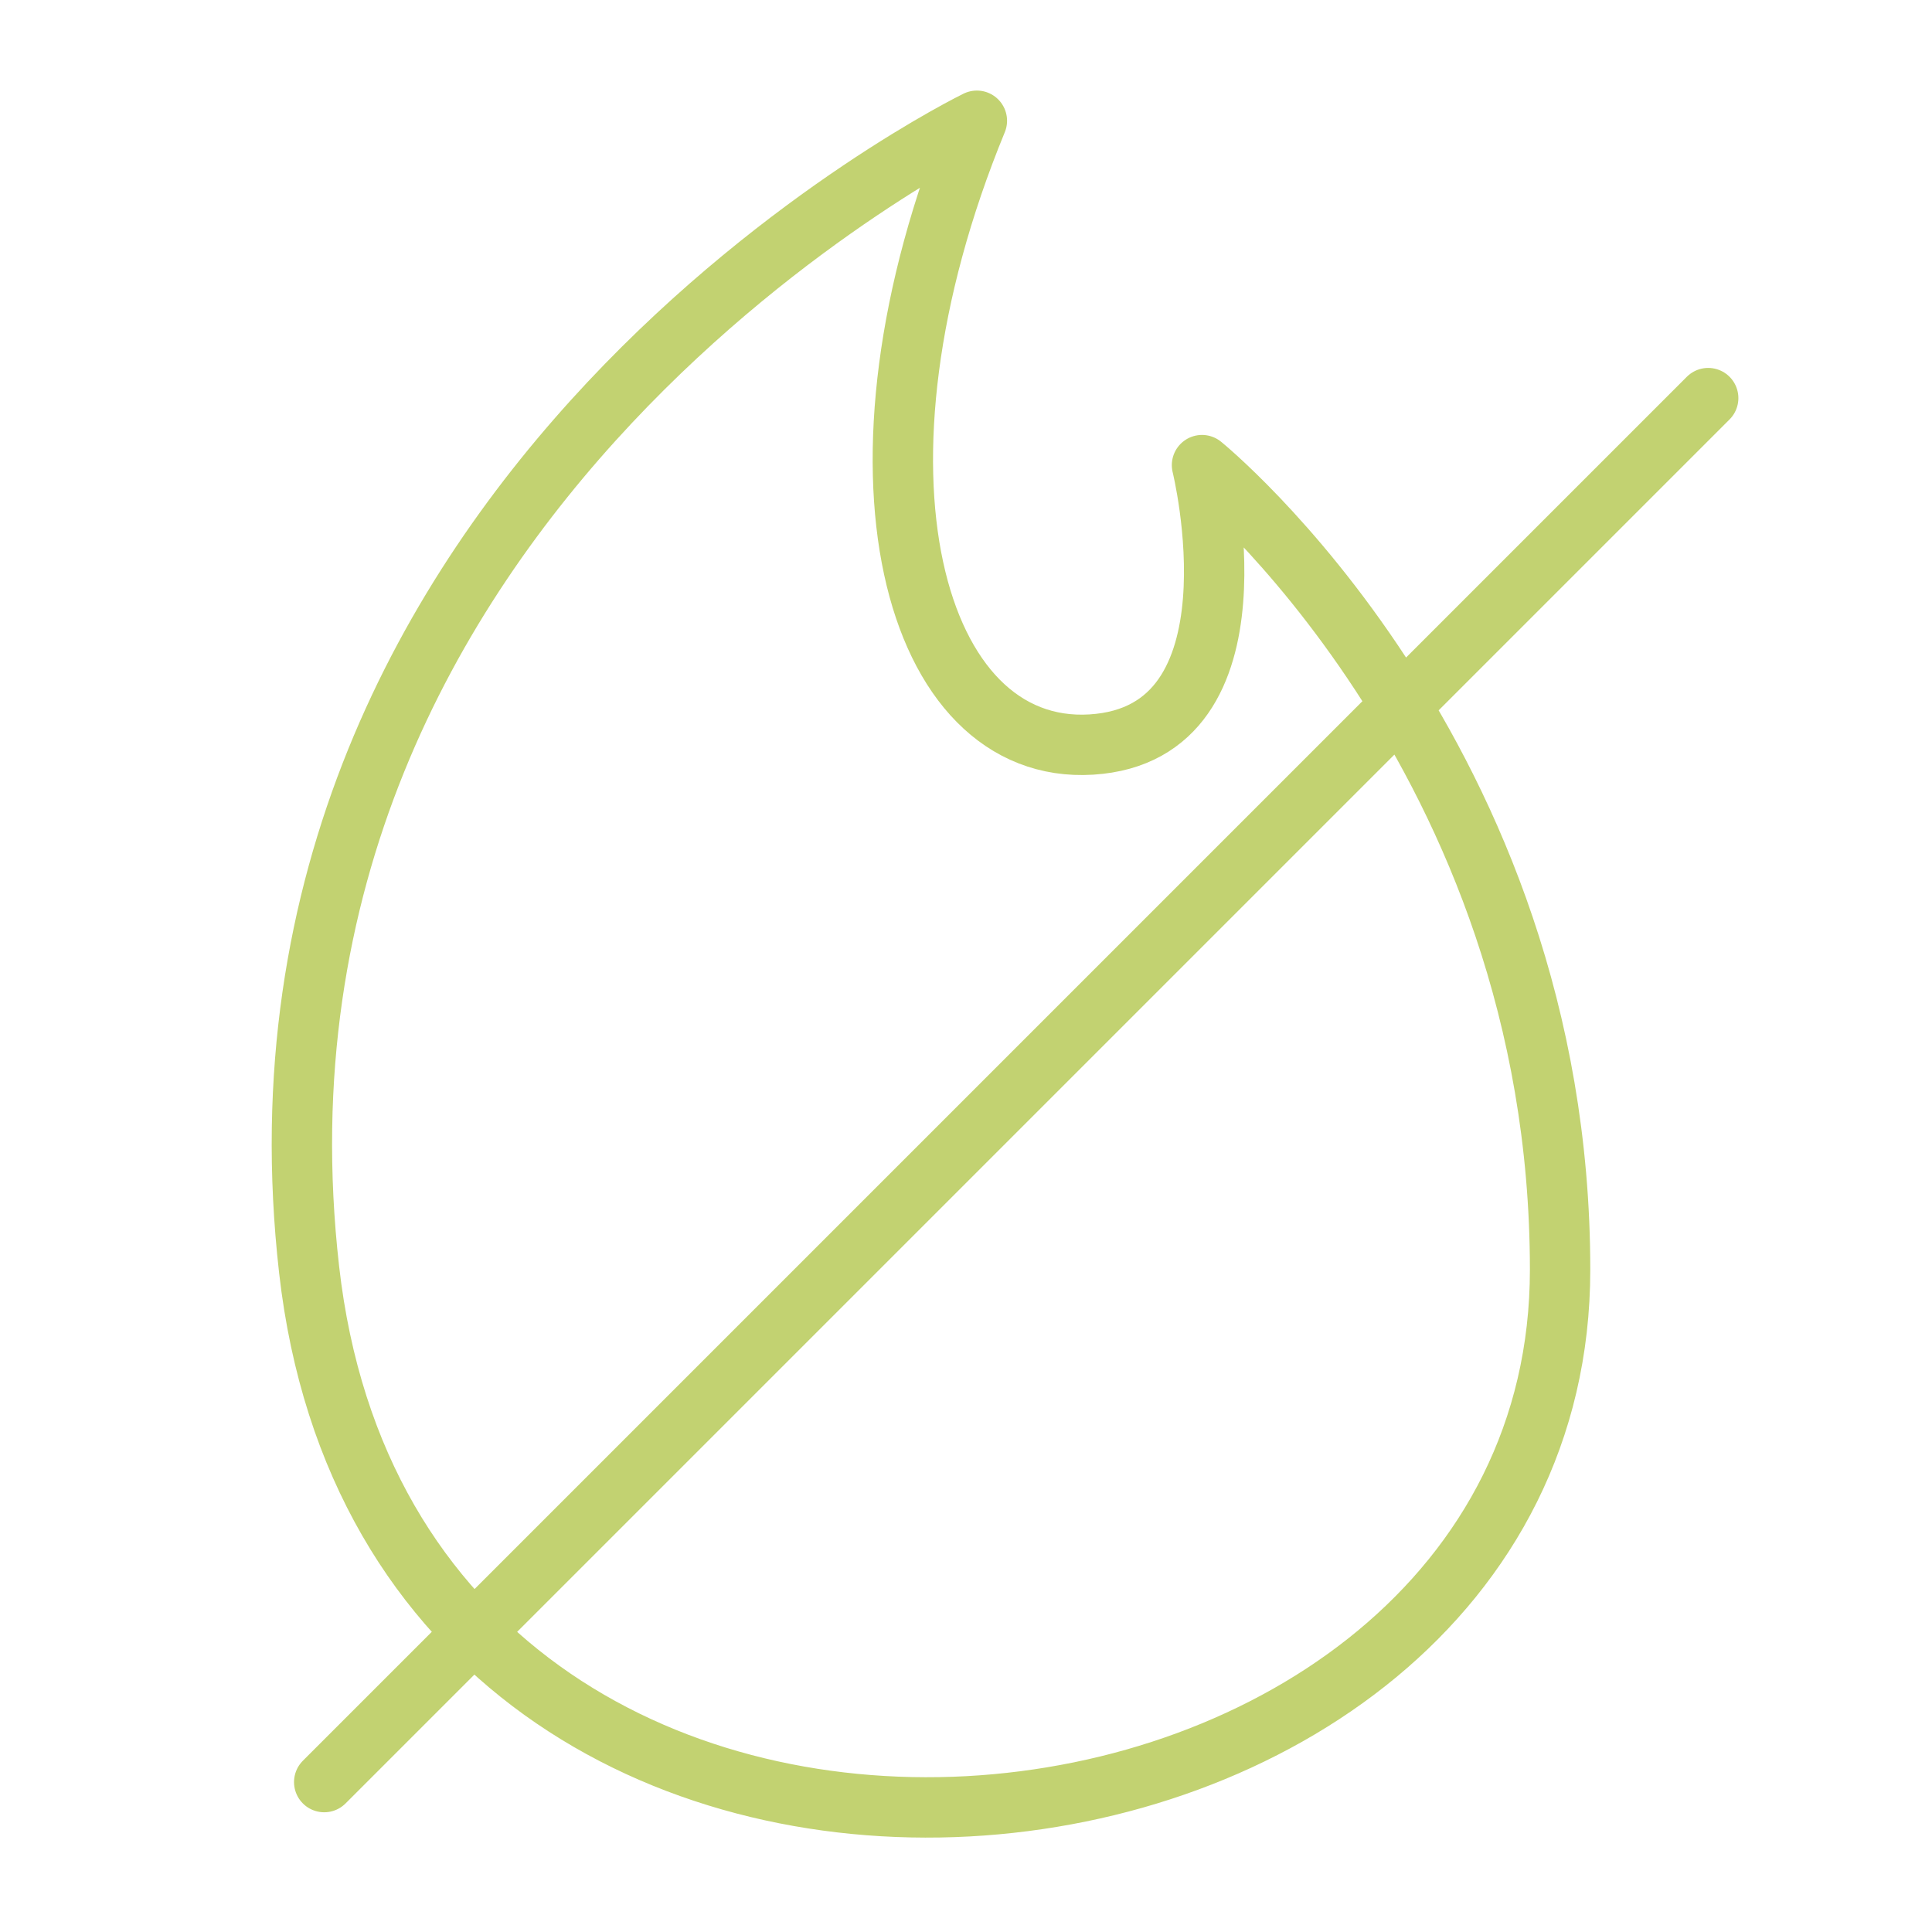<svg xmlns="http://www.w3.org/2000/svg" width="32" height="32" fill="none" viewBox="0 0 32 32">
    <path stroke="#C2D271" stroke-linecap="round" stroke-linejoin="round" d="M16.18 2S3.651 8.102 5.12 21.03c1.468 12.927 20.72 10.775 20.72 0 0-8.522-5.931-13.326-5.931-13.326s1.098 4.446-1.833 4.628C15.138 12.514 13.795 7.8 16.18 2ZM28.293 6.594 5.37 29.517"/>
</svg>